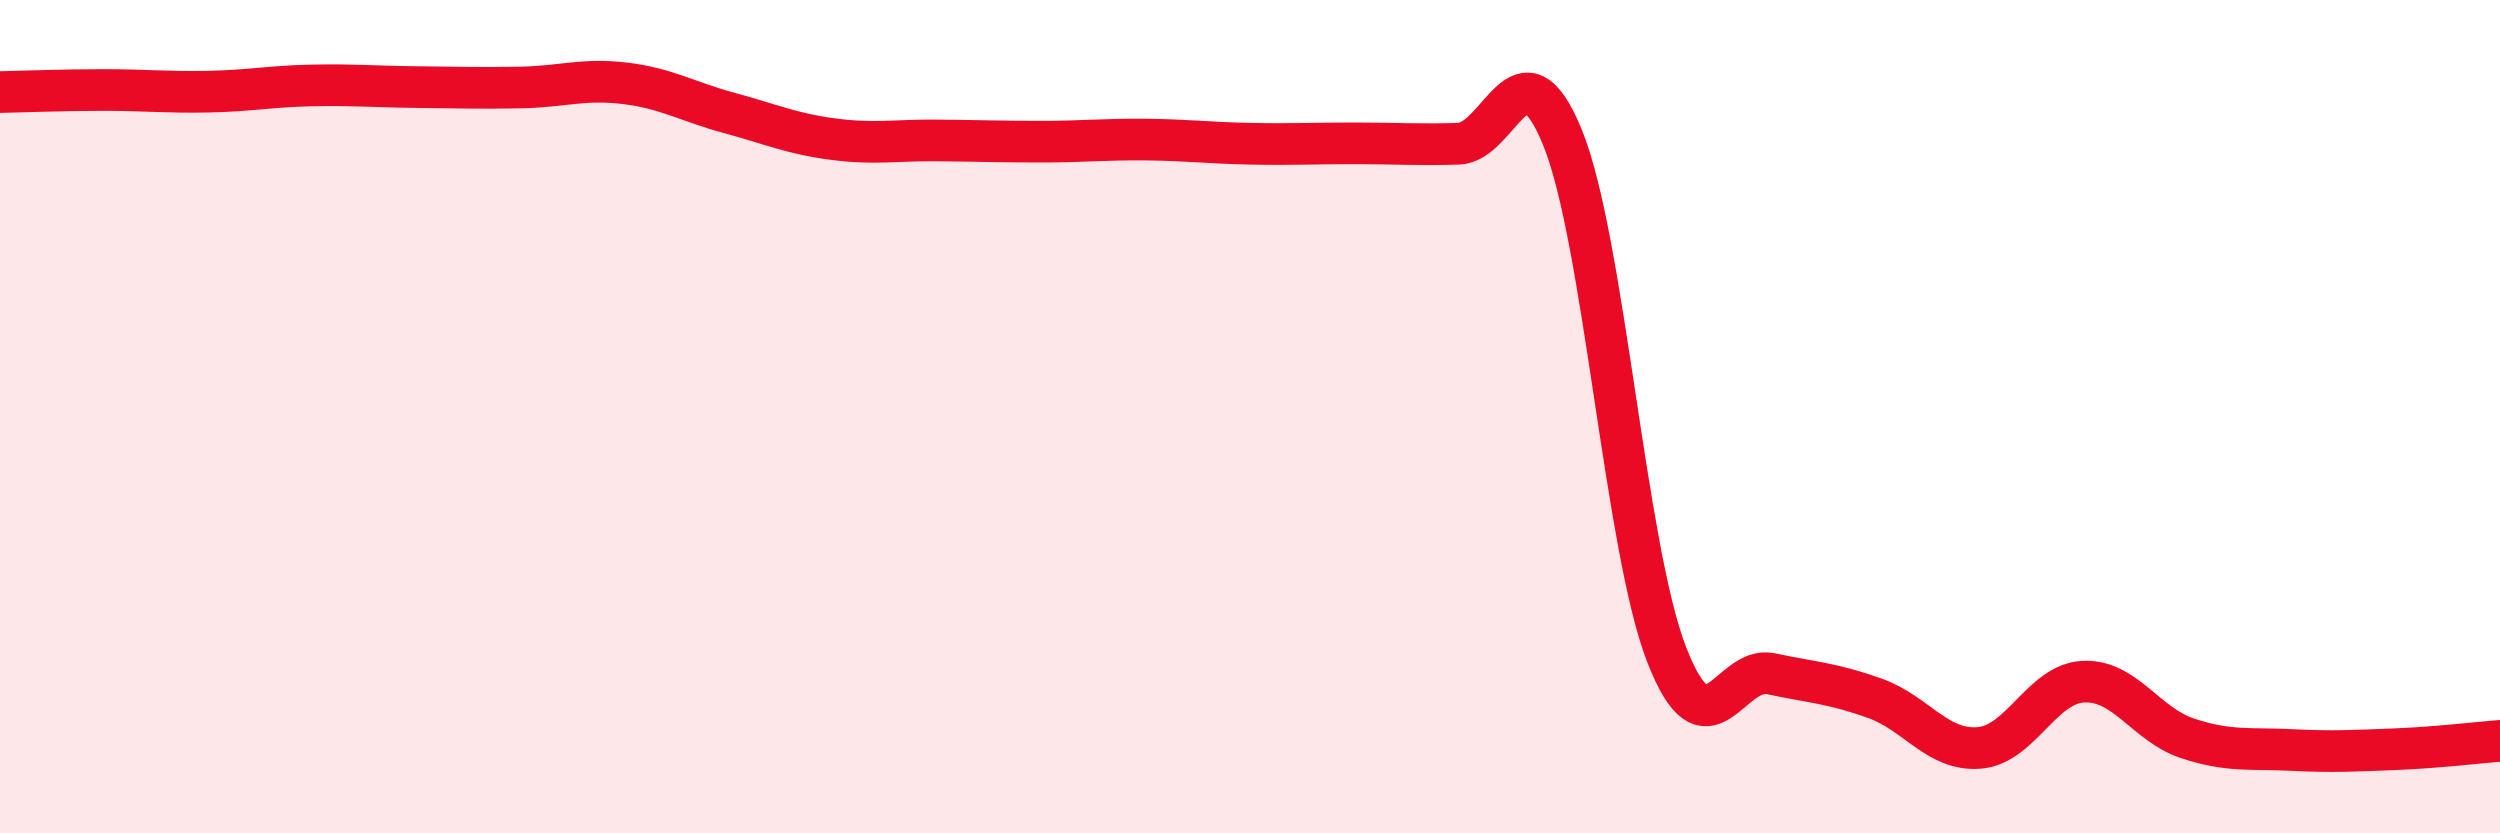 
    <svg width="60" height="20" viewBox="0 0 60 20" xmlns="http://www.w3.org/2000/svg">
      <path
        d="M 0,2.21 C 0.5,2.2 1.5,2.16 2.5,2.16 C 3.5,2.16 4,2.22 5,2.2 C 6,2.18 6.5,2.07 7.5,2.05 C 8.5,2.03 9,2.08 10,2.09 C 11,2.1 11.5,2.12 12.5,2.1 C 13.5,2.08 14,1.88 15,2 C 16,2.12 16.5,2.44 17.5,2.71 C 18.5,2.98 19,3.21 20,3.34 C 21,3.47 21.5,3.36 22.5,3.37 C 23.5,3.38 24,3.4 25,3.4 C 26,3.4 26.5,3.34 27.5,3.35 C 28.5,3.36 29,3.43 30,3.45 C 31,3.47 31.5,3.44 32.5,3.44 C 33.5,3.44 34,3.48 35,3.45 C 36,3.42 36.5,0.85 37.5,3.3 C 38.5,5.75 39,13.14 40,15.71 C 41,18.28 41.5,15.96 42.5,16.17 C 43.5,16.38 44,16.4 45,16.76 C 46,17.12 46.5,18.03 47.5,17.95 C 48.5,17.87 49,16.41 50,16.36 C 51,16.31 51.5,17.39 52.5,17.72 C 53.5,18.05 54,17.95 55,18 C 56,18.05 56.5,18.02 57.5,17.98 C 58.5,17.94 59.5,17.82 60,17.78L60 20L0 20Z"
        fill="#EB0A25"
        opacity="0.1"
        stroke-linecap="round"
        stroke-linejoin="round"
      />
      <path
        d="M 0,2.21 C 0.5,2.2 1.5,2.16 2.5,2.16 C 3.5,2.16 4,2.22 5,2.2 C 6,2.18 6.5,2.07 7.5,2.05 C 8.5,2.03 9,2.08 10,2.09 C 11,2.1 11.5,2.12 12.5,2.1 C 13.5,2.08 14,1.88 15,2 C 16,2.12 16.5,2.44 17.5,2.71 C 18.5,2.98 19,3.21 20,3.34 C 21,3.47 21.5,3.36 22.5,3.37 C 23.5,3.38 24,3.4 25,3.4 C 26,3.4 26.5,3.34 27.5,3.35 C 28.5,3.36 29,3.43 30,3.45 C 31,3.47 31.5,3.44 32.5,3.44 C 33.5,3.44 34,3.48 35,3.45 C 36,3.42 36.5,0.85 37.5,3.3 C 38.5,5.75 39,13.14 40,15.71 C 41,18.28 41.5,15.96 42.5,16.17 C 43.5,16.38 44,16.4 45,16.76 C 46,17.12 46.5,18.03 47.5,17.95 C 48.5,17.87 49,16.41 50,16.36 C 51,16.31 51.5,17.39 52.5,17.72 C 53.5,18.05 54,17.95 55,18 C 56,18.05 56.5,18.02 57.5,17.98 C 58.5,17.94 59.5,17.82 60,17.78"
        stroke="#EB0A25"
        stroke-width="1"
        fill="none"
        stroke-linecap="round"
        stroke-linejoin="round"
      />
    </svg>
  